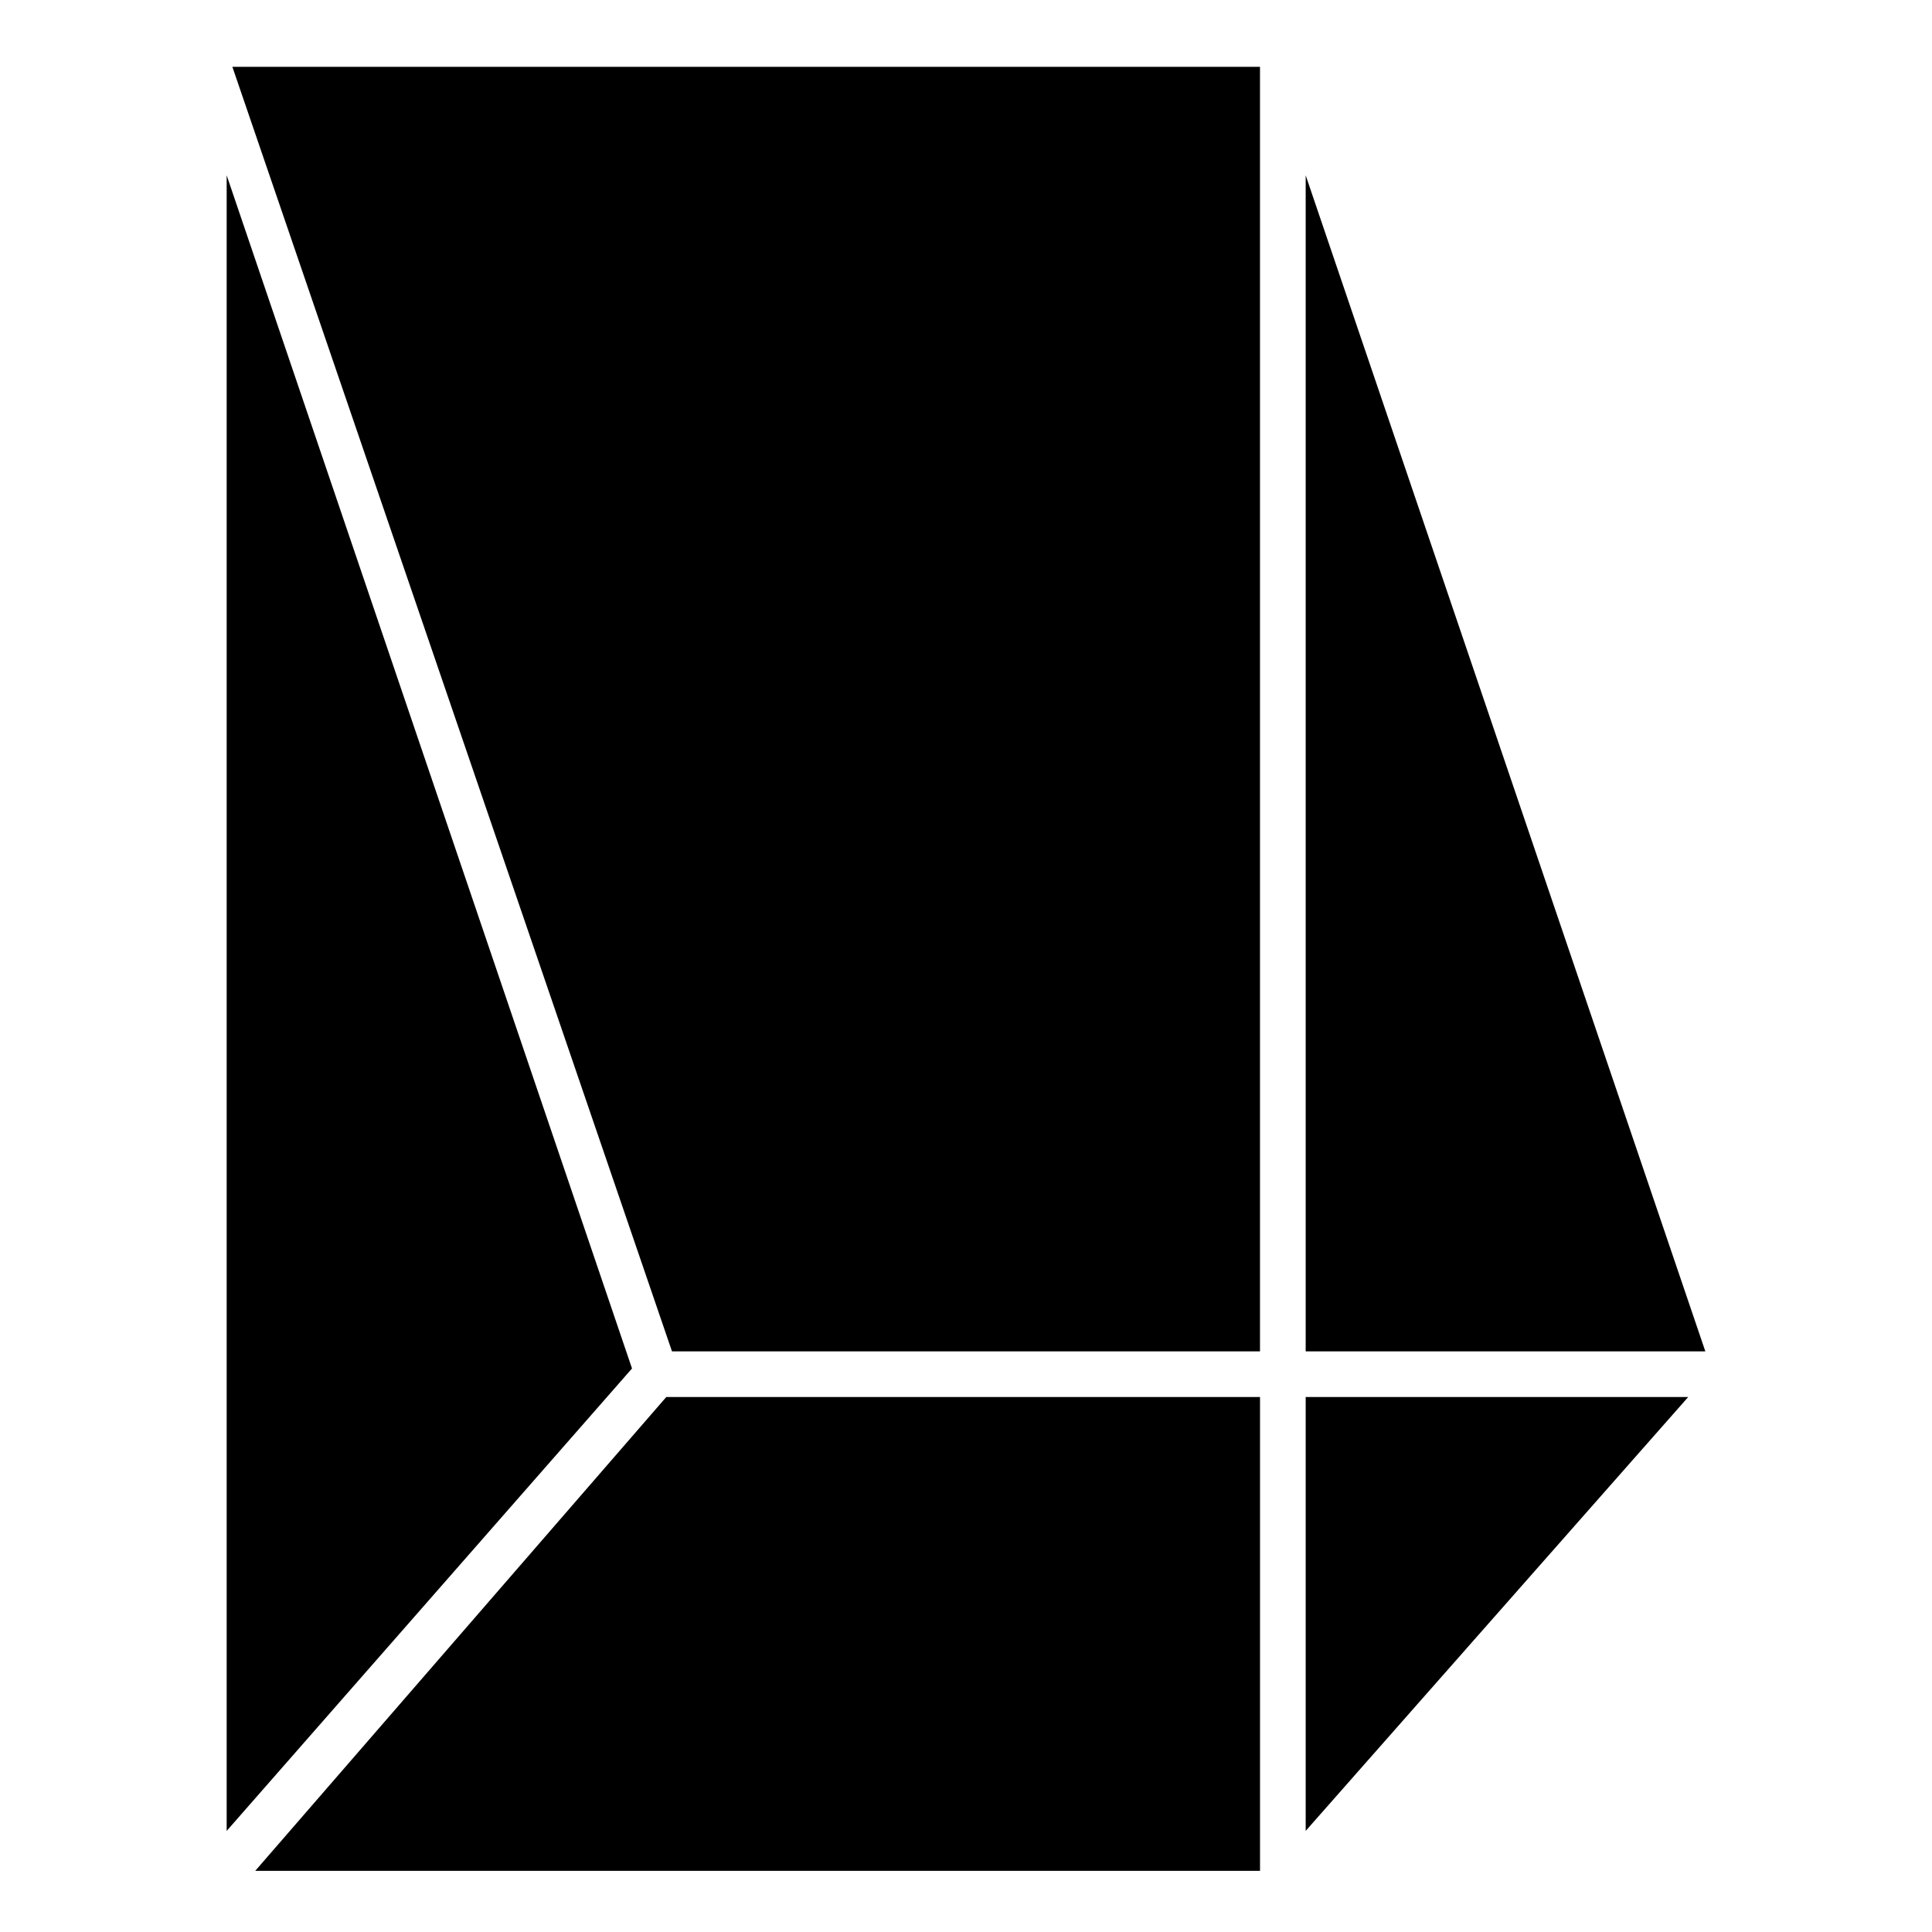 <?xml version="1.0" encoding="UTF-8"?>
<!-- Uploaded to: ICON Repo, www.iconrepo.com, Generator: ICON Repo Mixer Tools -->
<svg fill="#000000" width="800px" height="800px" version="1.1" viewBox="144 144 512 512" xmlns="http://www.w3.org/2000/svg">
 <path d="m311.49 506.66-107.42-316.2v438.75l107.42-122.55zm10.59-4.539h155.83v-340.41h-272.33zm167.94 0h105.91l-105.91-311.66zm101.37 12.105h-101.37v114.98zm-113.47 0h-157.35l-108.93 125.57h266.28v-125.57z"/>
</svg>